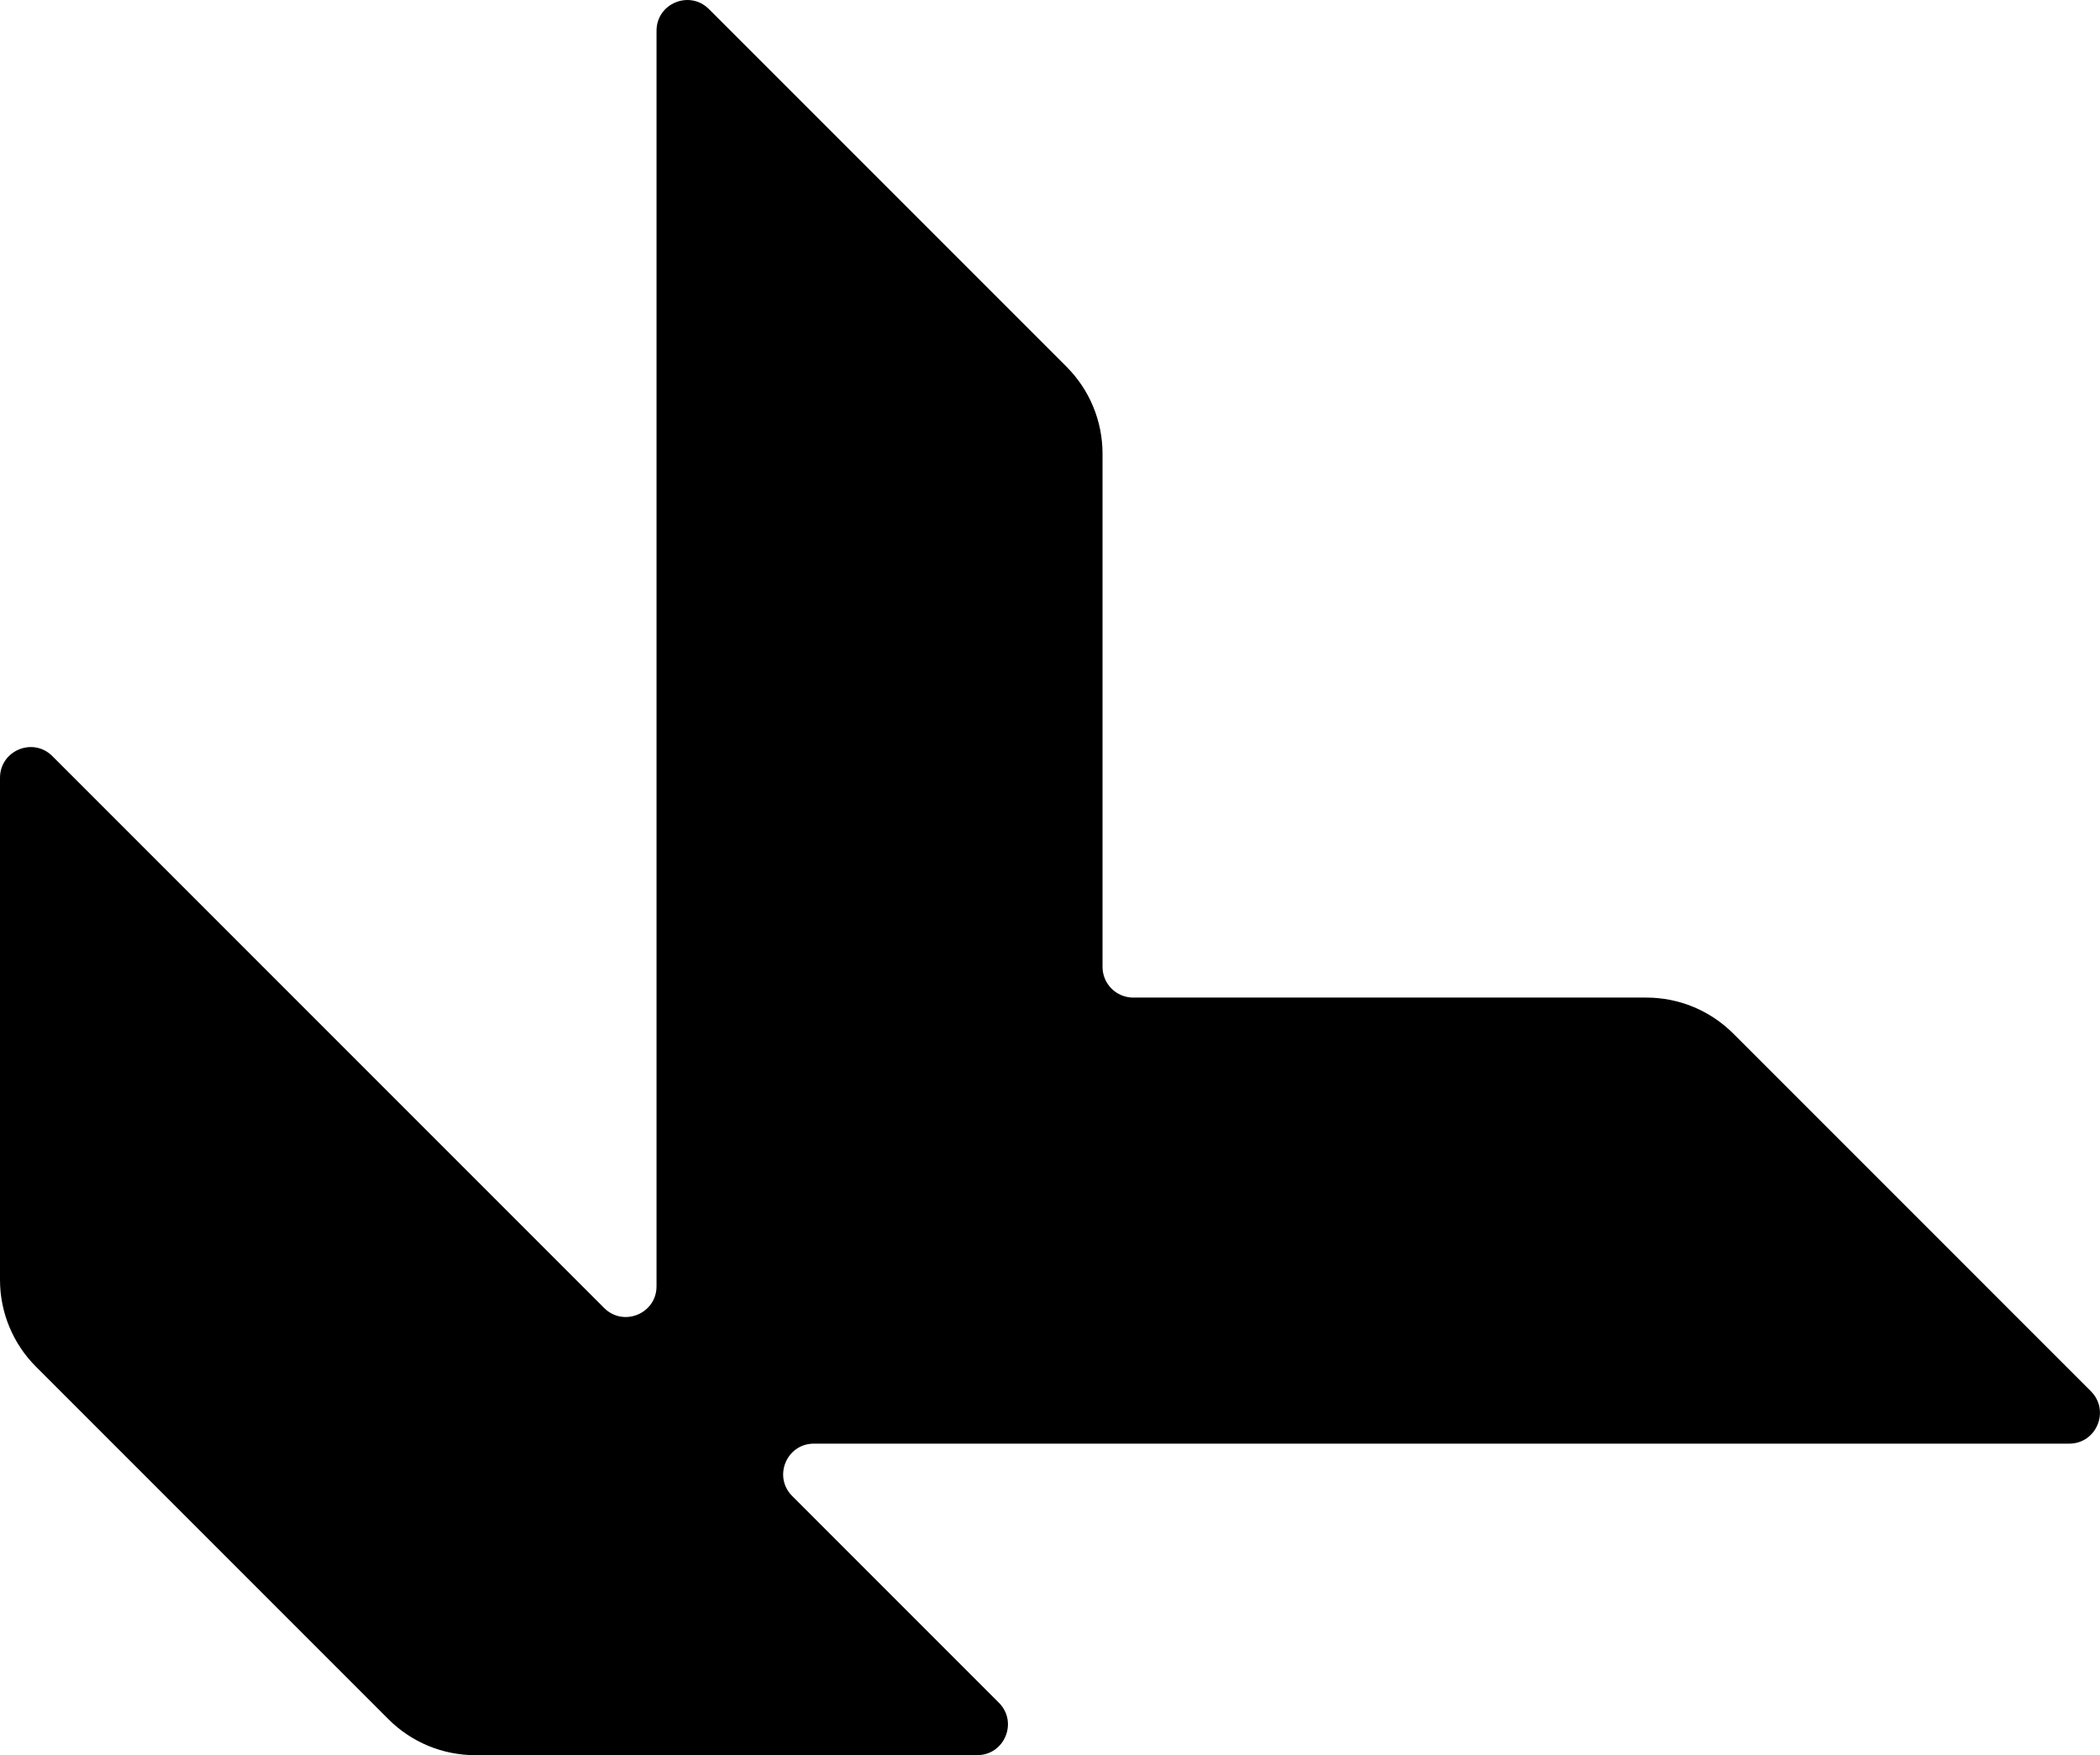 <svg xmlns="http://www.w3.org/2000/svg" id="Layer_2" data-name="Layer 2" viewBox="0 0 615.87 514.67"><g id="Layer_2-2" data-name="Layer 2"><path d="M286.58,514.67h-147.21c-9.55,0-18.7-3.79-25.45-10.54L10.55,400.76c-6.75-6.75-10.55-15.91-10.55-25.46v-147.22c0-8.02,9.69-12.03,15.36-6.36l161.82,161.82c5.67,5.67,15.36,1.65,15.36-6.36V9.02c0-8.02,9.69-12.03,15.36-6.36l104.9,104.9c6.75,6.75,10.54,15.91,10.54,25.46v150.5c0,4.97,4.03,9,9,9h150.5c9.55,0,18.7,3.79,25.46,10.54l104.9,104.9c5.67,5.67,1.65,15.36-6.36,15.36H238.69c-8.02,0-12.03,9.69-6.36,15.36l60.62,60.62c5.67,5.67,1.65,15.36-6.36,15.36Z"></path></g></svg>